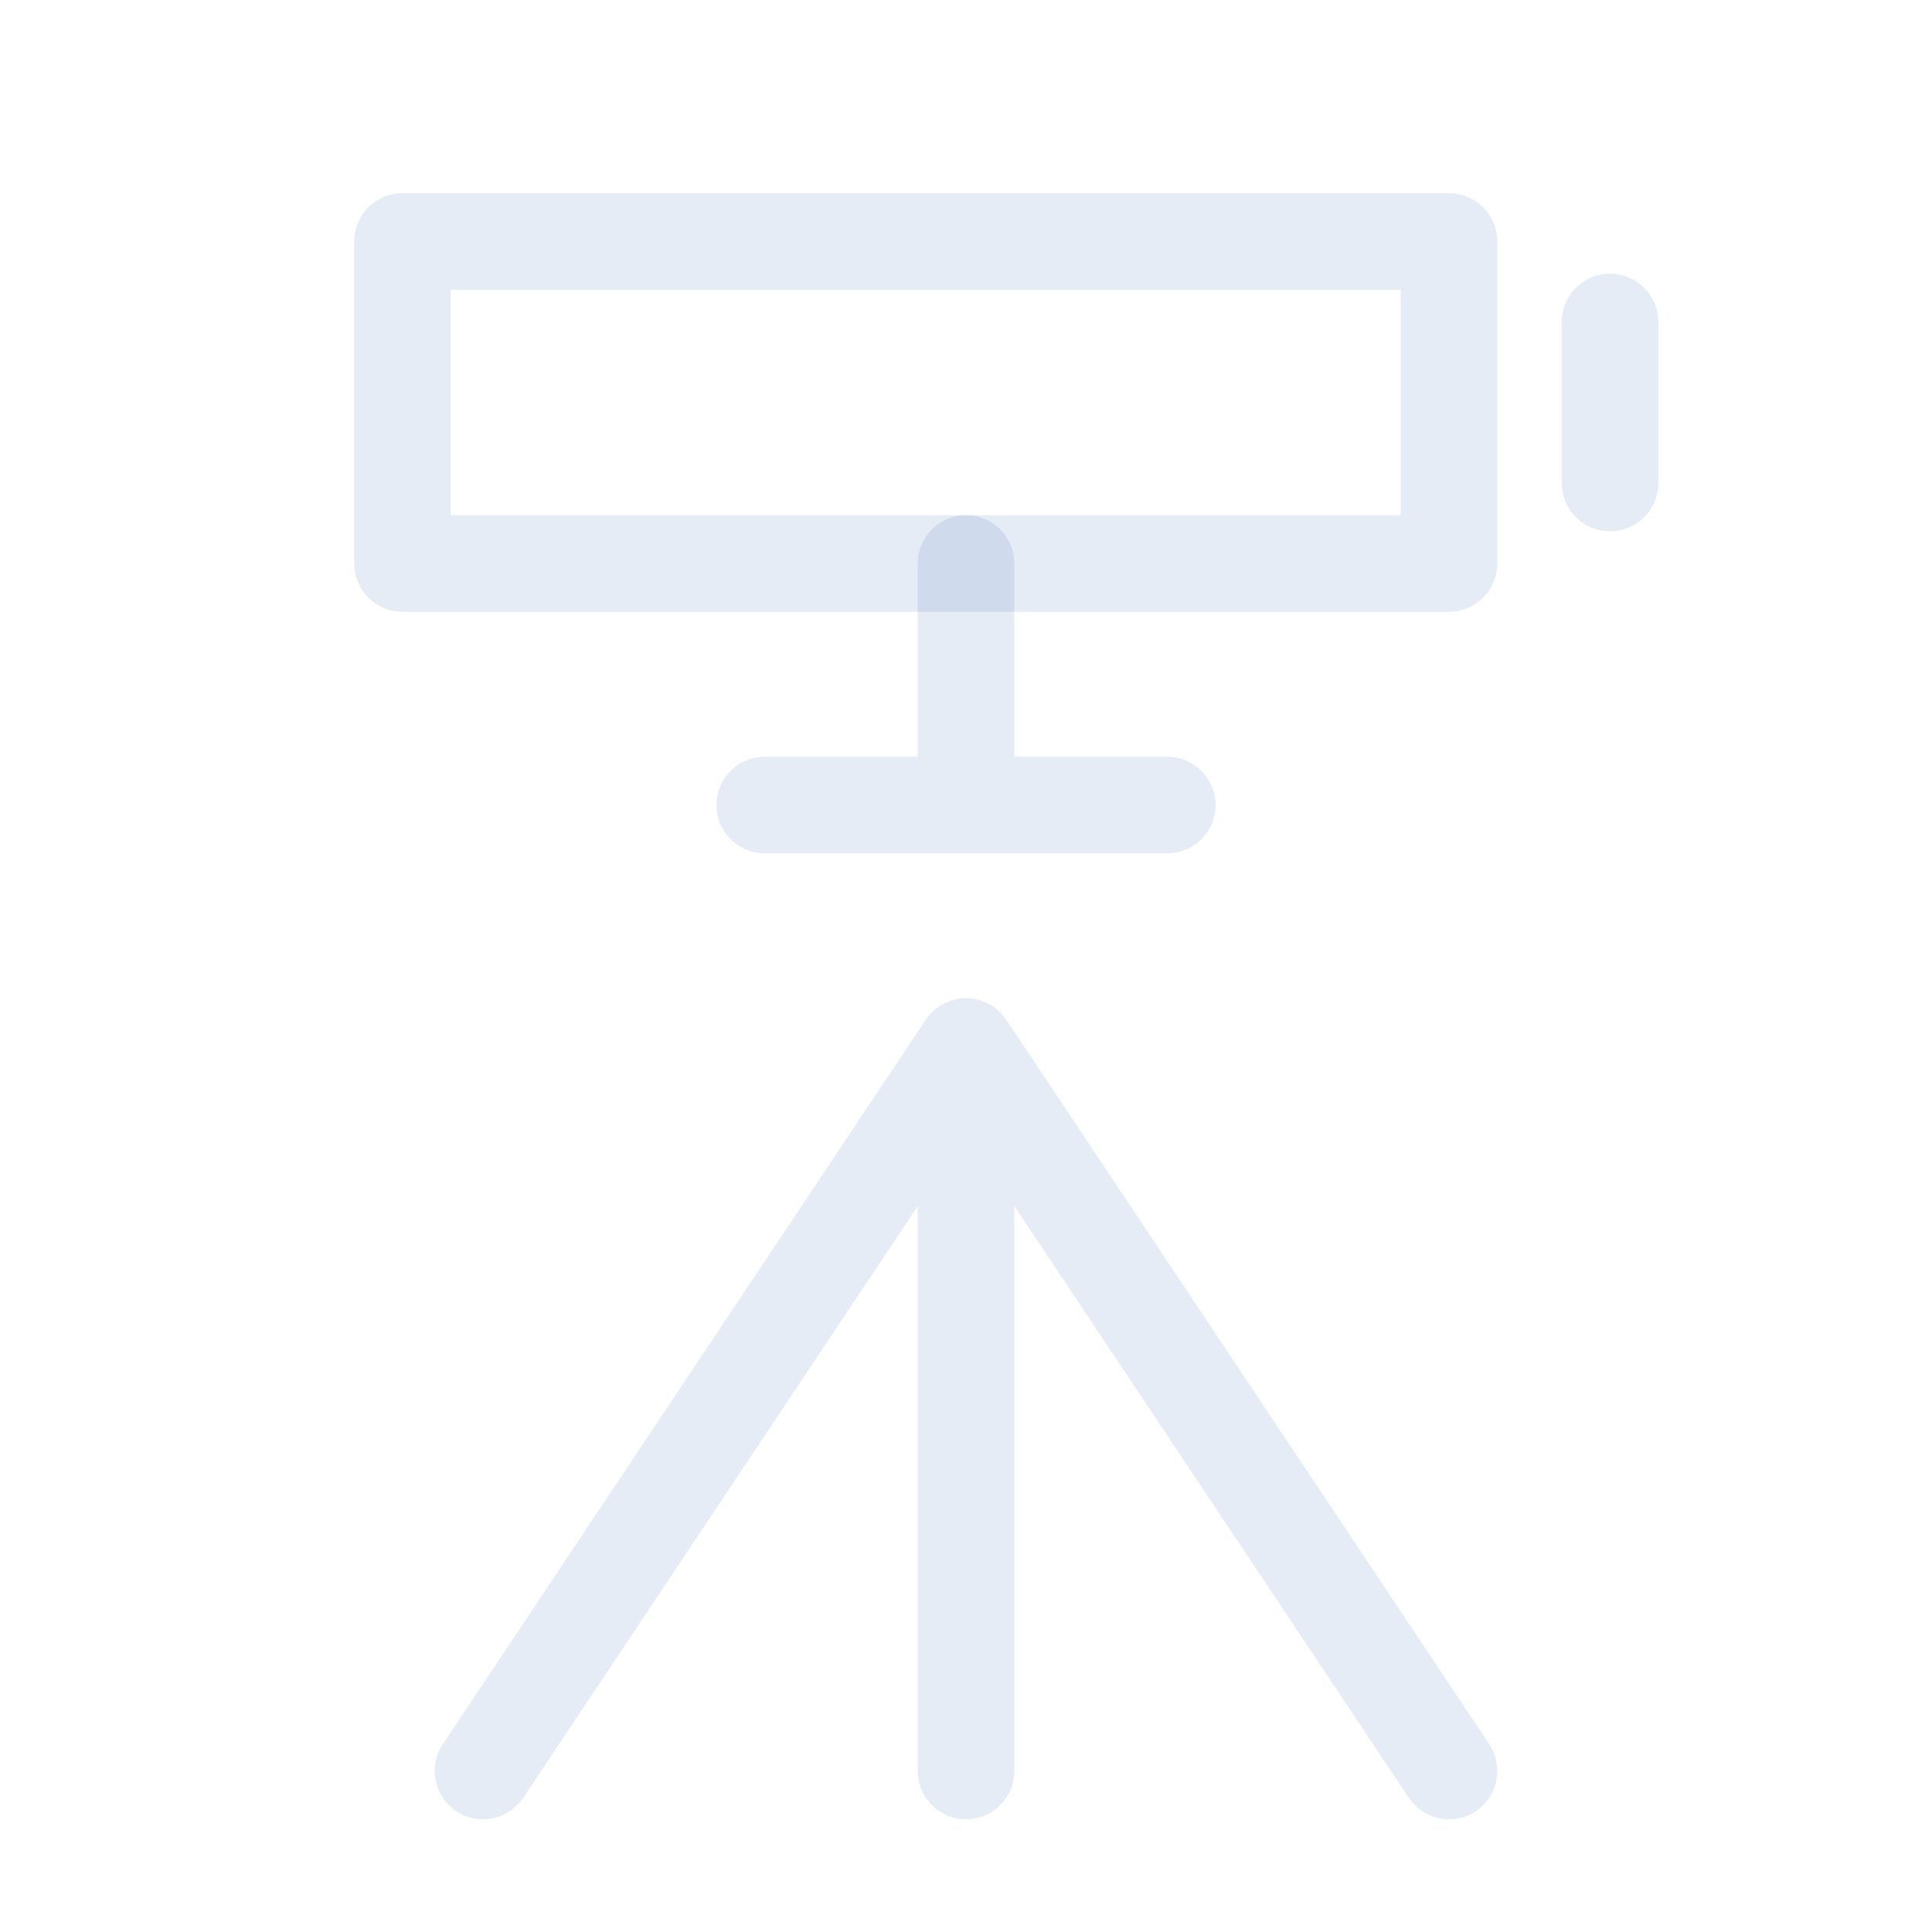<svg width="80" height="80" viewBox="0 0 80 80" fill="none" xmlns="http://www.w3.org/2000/svg">
<path d="M40 43.334V73.334M40 43.334L60 73.334M40 43.334L20 73.334M40 23.334V33.334M31.667 33.334H48.333" stroke="#004098" stroke-opacity="0.1" stroke-width="4" stroke-linecap="round" stroke-linejoin="round"/>
<path d="M16.667 10H60V23.333H16.667V10Z" stroke="#004098" stroke-opacity="0.1" stroke-width="4" stroke-linejoin="round"/>
<path d="M66.667 13.334V20" stroke="#004098" stroke-opacity="0.1" stroke-width="4" stroke-linecap="round" stroke-linejoin="round"/>
</svg>
